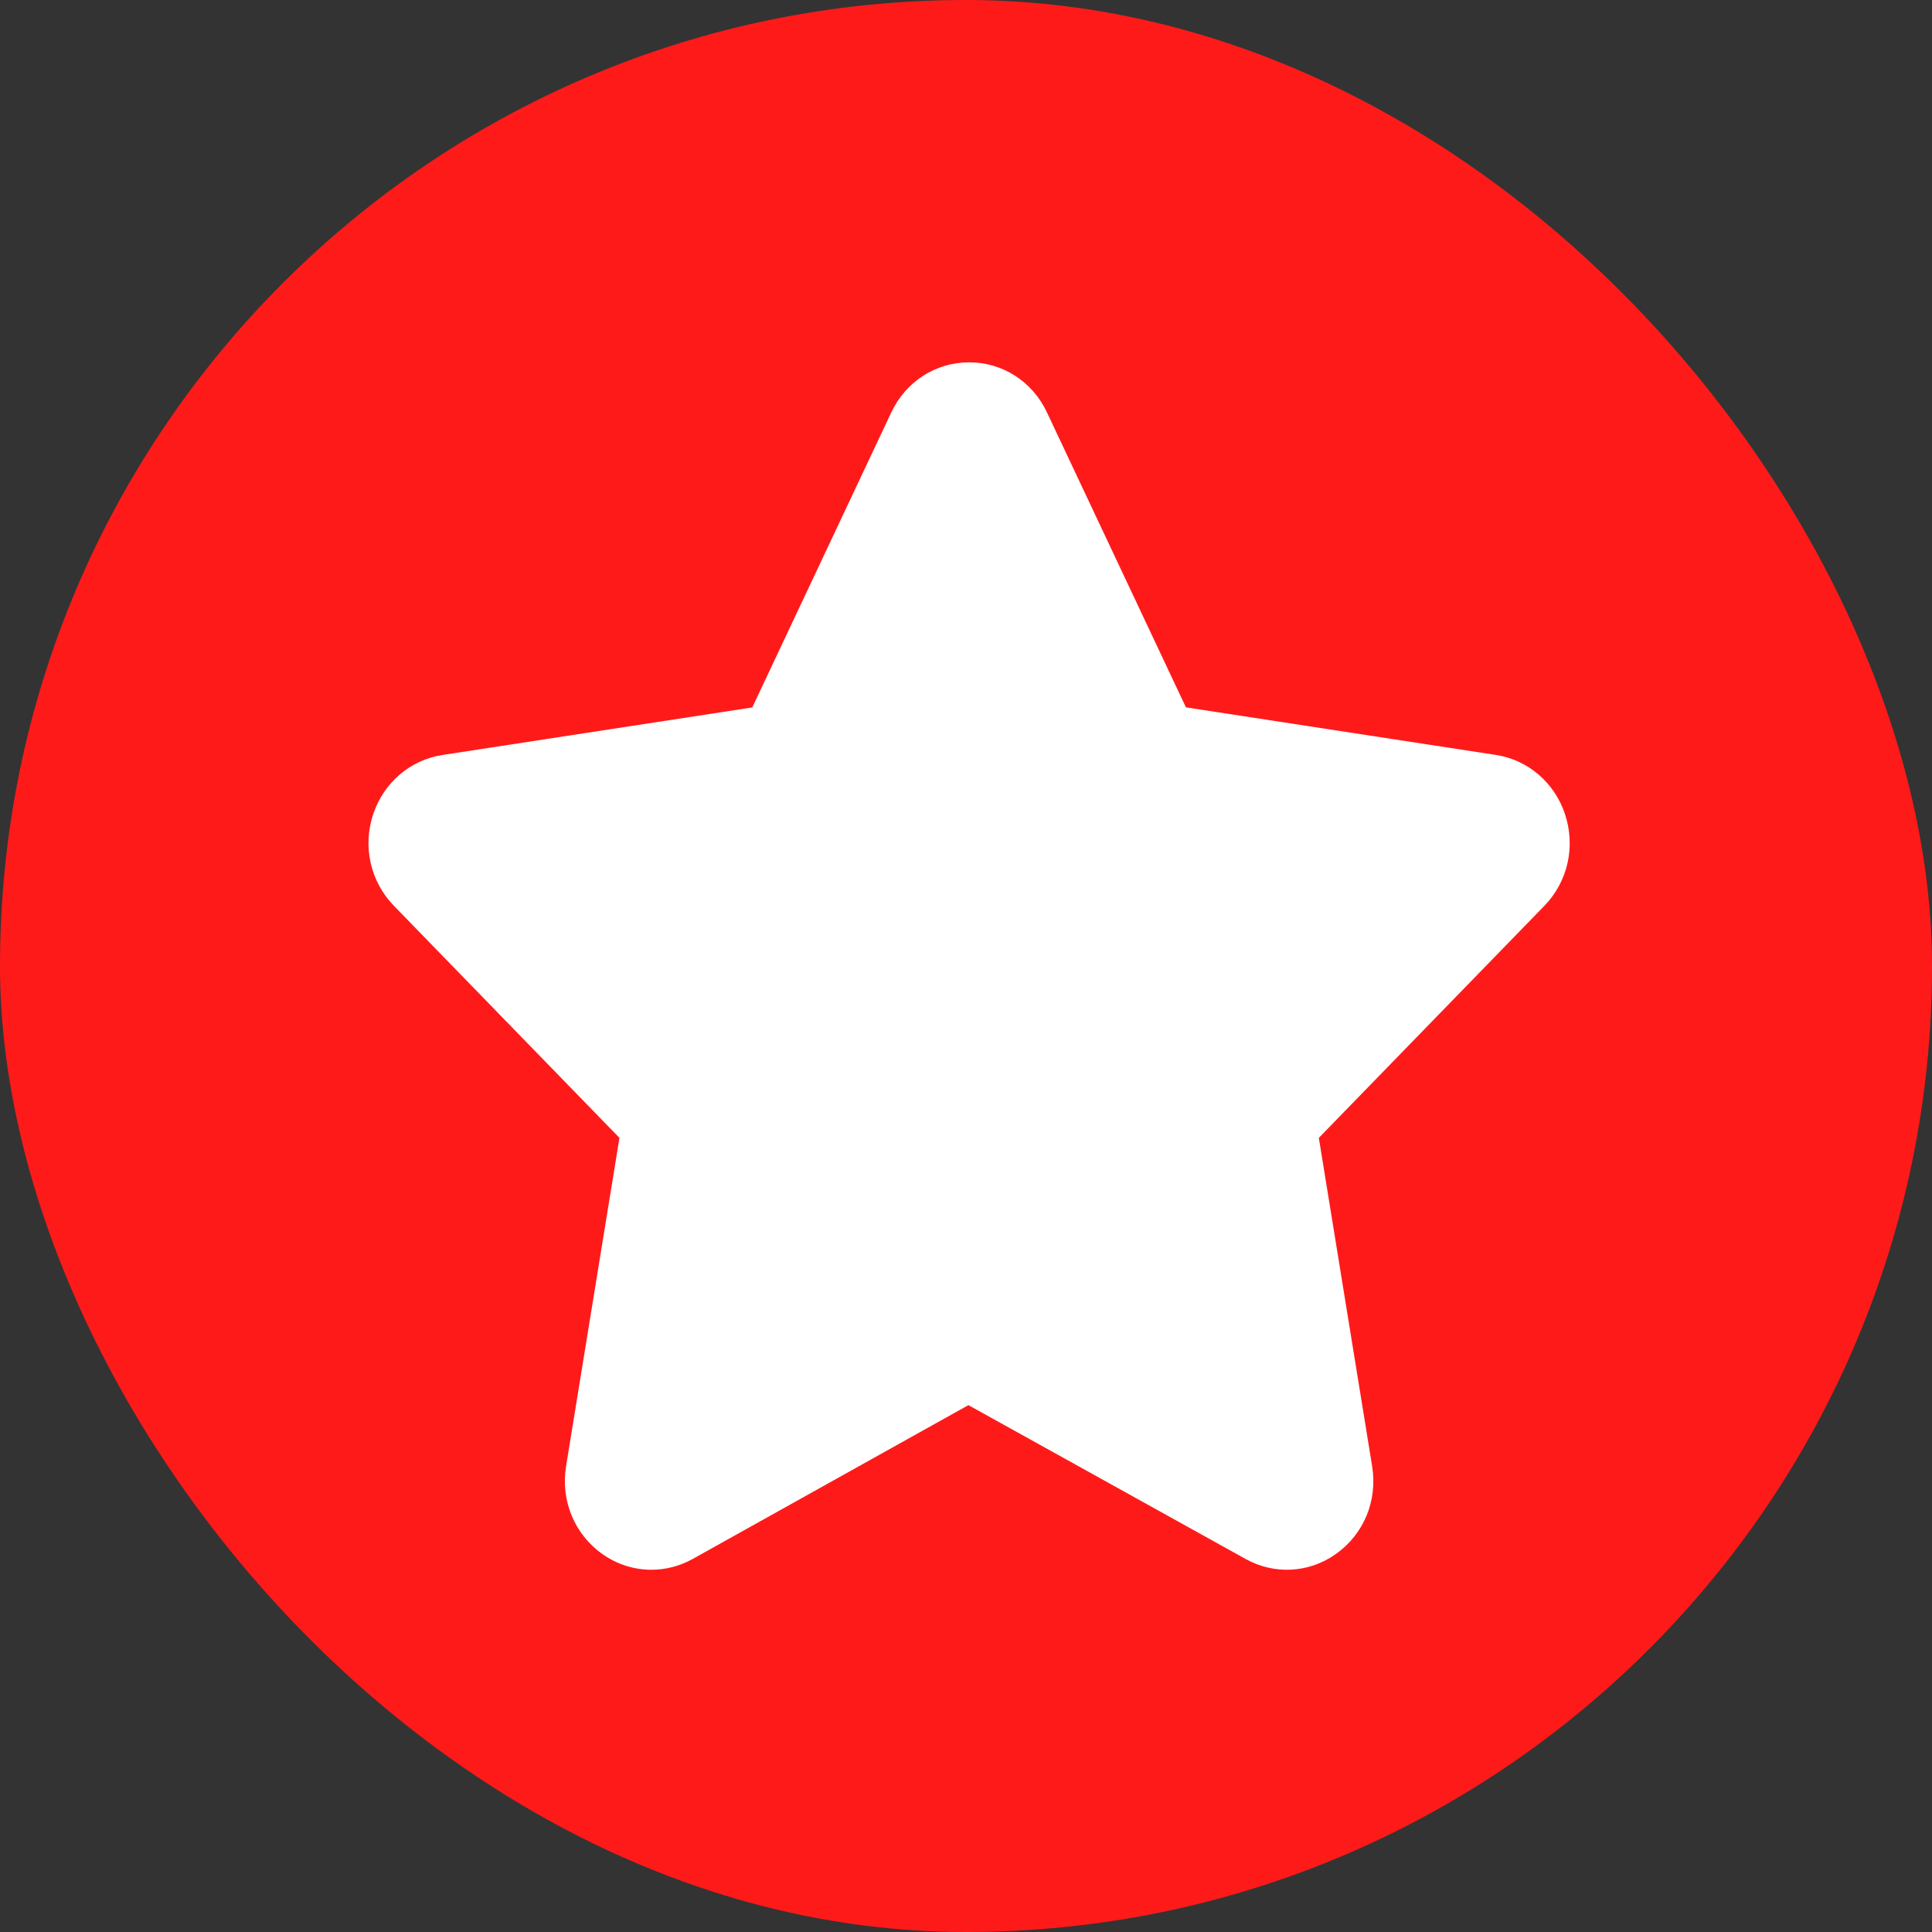 <svg width="24" height="24" viewBox="0 0 24 24" fill="none" xmlns="http://www.w3.org/2000/svg">
<rect x="0" y="0" width="24" height="24" fill="#333333" stroke="none"/>
<rect width="24" height="24" rx="12" fill="#FF1A1A"/>
<path d="M19.44 10.11C19.308 9.719 18.98 9.439 18.582 9.378L14.732 8.787L13.007 5.126C12.827 4.74 12.456 4.501 12.039 4.501C11.622 4.501 11.251 4.741 11.071 5.125L9.345 8.788L5.494 9.379C5.097 9.44 4.769 9.721 4.637 10.111C4.502 10.513 4.6 10.95 4.893 11.252L7.695 14.135L7.032 18.213C6.963 18.642 7.136 19.061 7.486 19.307C7.668 19.435 7.879 19.5 8.092 19.5C8.267 19.5 8.442 19.456 8.603 19.367L12.03 17.455L15.475 19.367C15.831 19.564 16.259 19.541 16.591 19.307C16.941 19.062 17.115 18.642 17.045 18.213L16.383 14.135L19.185 11.252C19.477 10.951 19.575 10.514 19.44 10.111L19.44 10.11Z" fill="white"/>
</svg>
